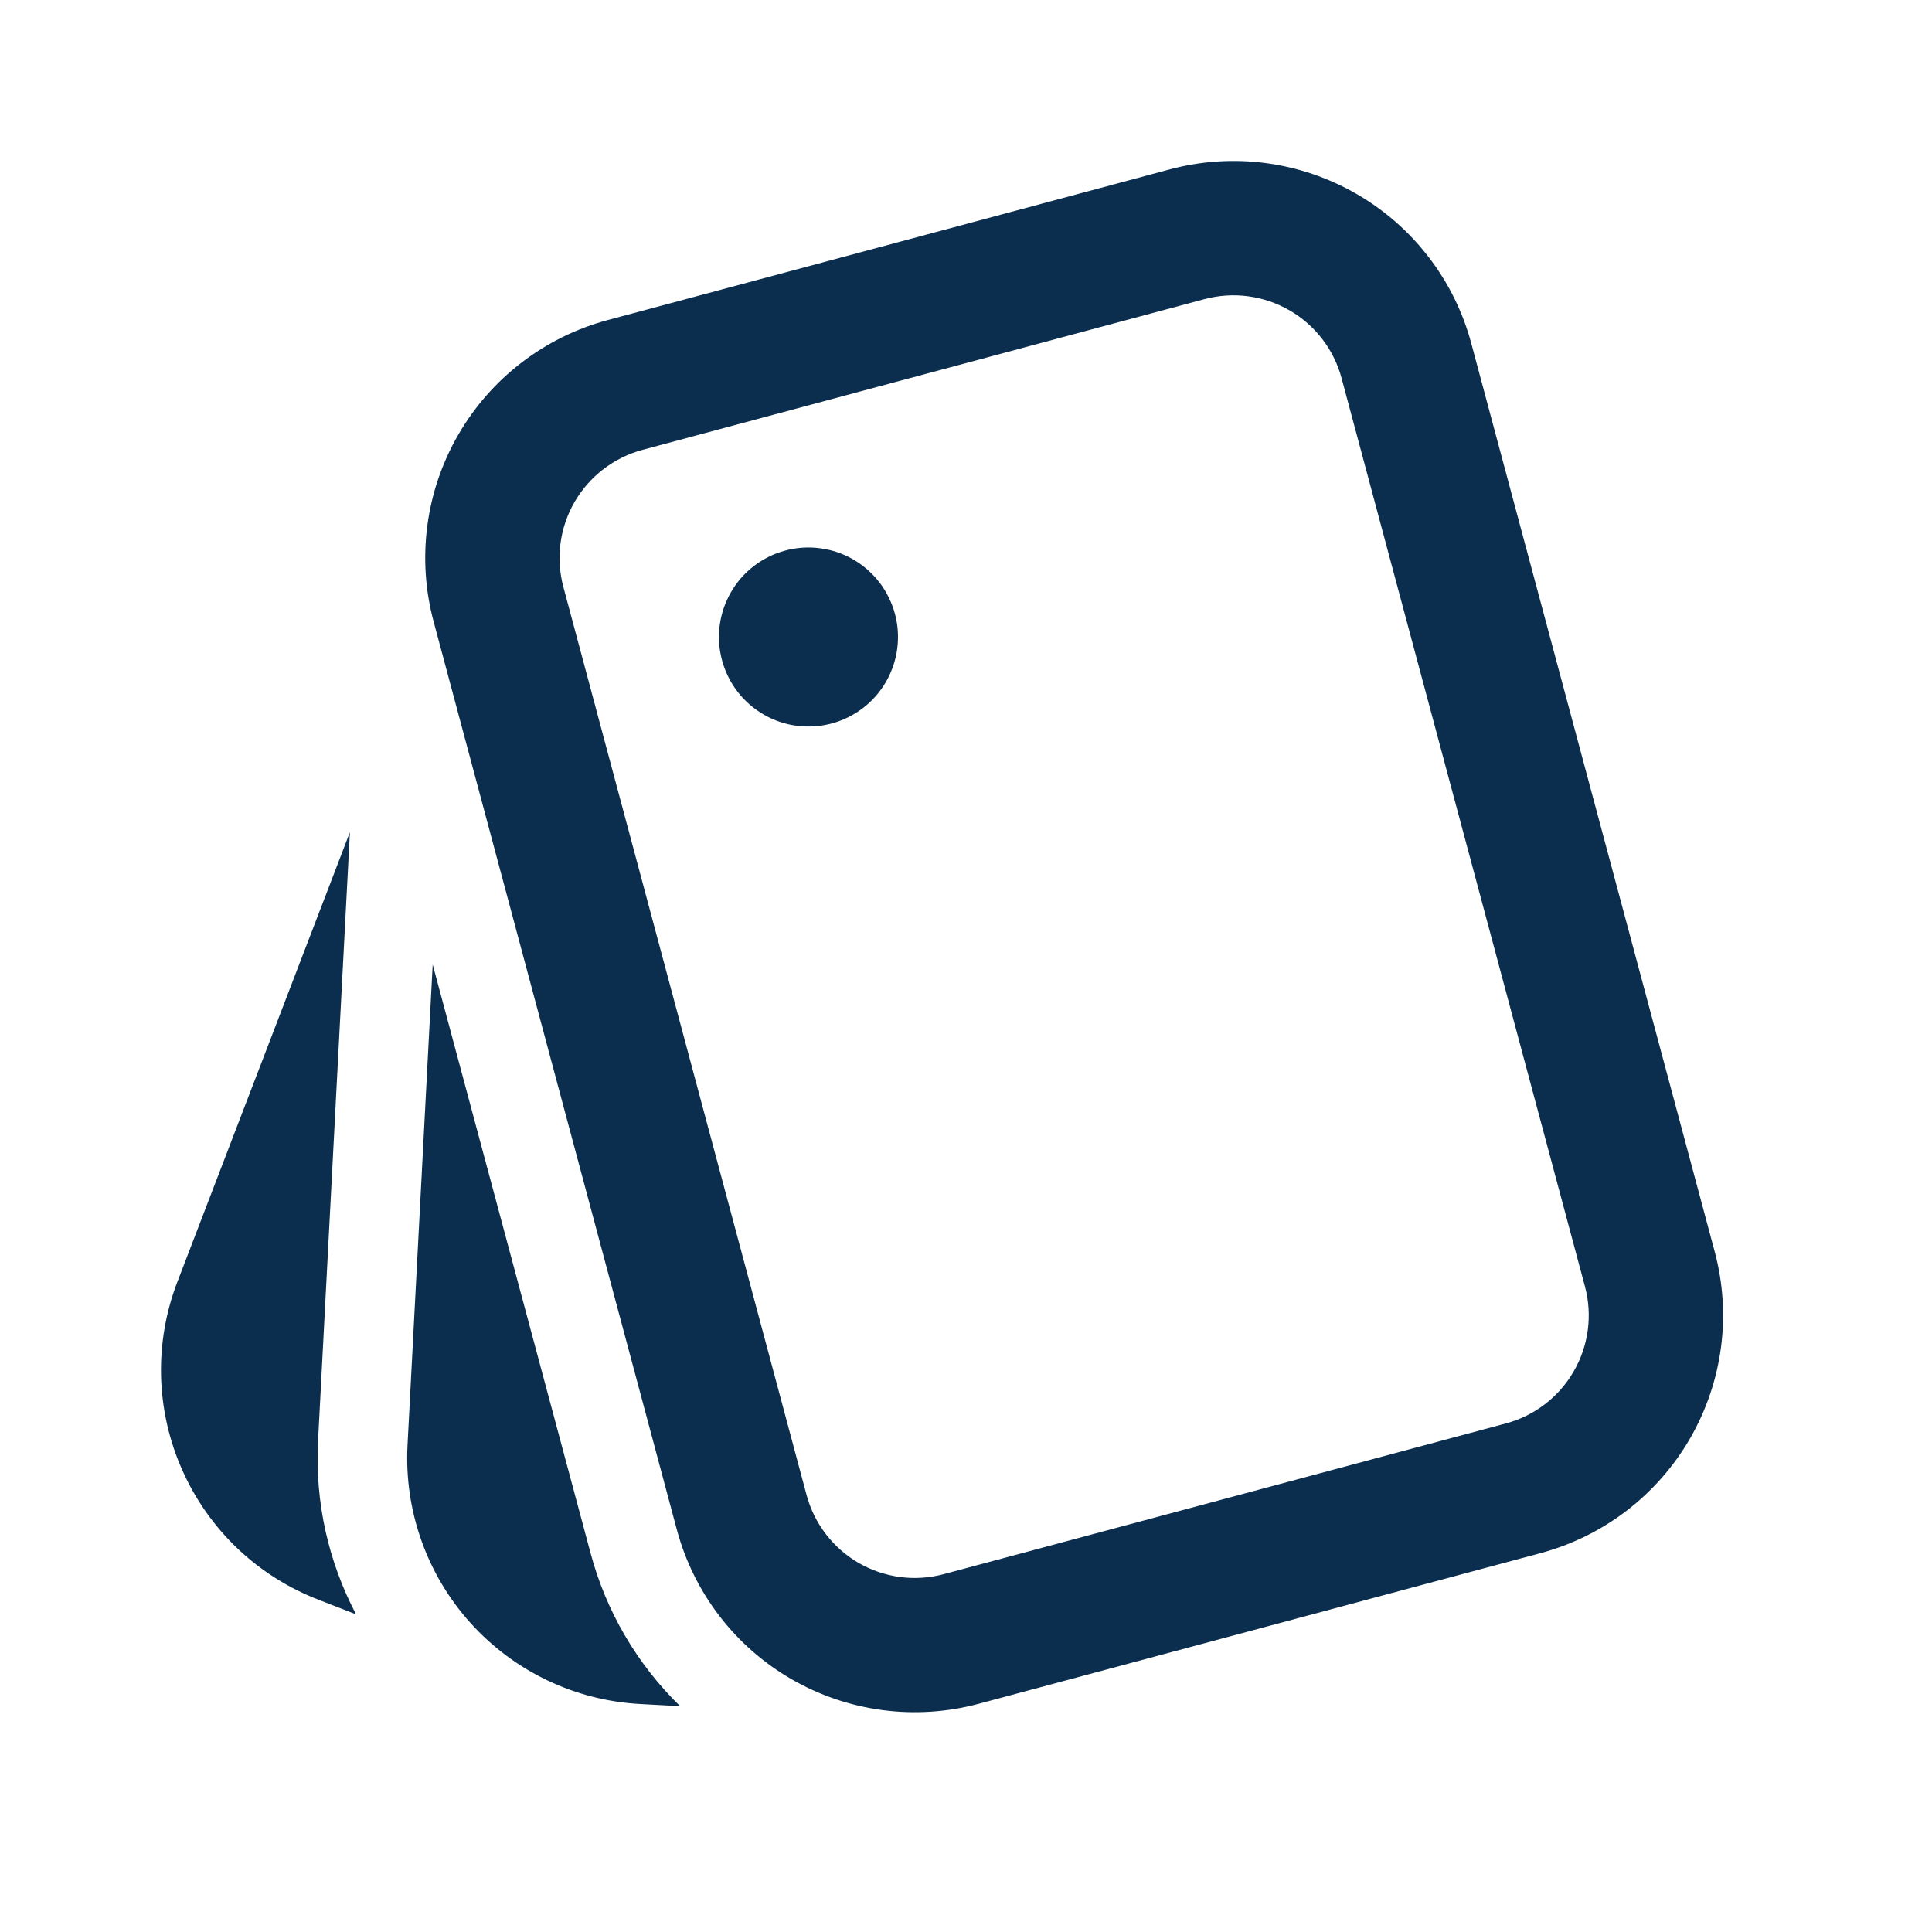 <svg width="27" height="27" viewBox="0 0 27 27" fill="none" xmlns="http://www.w3.org/2000/svg">
<path d="M16.348 2.367C16.785 2.25 17.24 2.22 17.688 2.279C18.136 2.338 18.568 2.485 18.959 2.711C19.351 2.937 19.694 3.238 19.969 3.597C20.244 3.955 20.445 4.364 20.562 4.801L23.963 17.491C24.08 17.927 24.11 18.382 24.051 18.83C23.992 19.278 23.845 19.71 23.619 20.102C23.393 20.493 23.092 20.836 22.734 21.111C22.375 21.386 21.966 21.588 21.53 21.705L13.676 23.811C13.239 23.928 12.784 23.958 12.335 23.899C11.887 23.84 11.455 23.694 11.063 23.468C10.671 23.242 10.328 22.941 10.053 22.582C9.778 22.223 9.576 21.814 9.459 21.377L6.06 8.687C5.943 8.251 5.913 7.795 5.972 7.347C6.031 6.899 6.178 6.467 6.404 6.076C6.63 5.685 6.93 5.342 7.289 5.067C7.647 4.792 8.057 4.59 8.493 4.473L16.348 2.367ZM6.047 13.479L8.252 21.7C8.468 22.515 8.902 23.256 9.505 23.844L8.951 23.814C8.04 23.766 7.185 23.359 6.574 22.68C5.964 22.002 5.648 21.11 5.695 20.198L6.047 13.479ZM16.834 4.18L8.979 6.287C8.578 6.395 8.237 6.657 8.029 7.016C7.822 7.374 7.766 7.801 7.873 8.202L11.272 20.893C11.325 21.091 11.417 21.277 11.542 21.44C11.667 21.603 11.823 21.74 12.001 21.843C12.179 21.945 12.375 22.012 12.579 22.039C12.782 22.066 12.989 22.052 13.188 21.999L21.044 19.893C21.445 19.786 21.786 19.524 21.993 19.165C22.201 18.806 22.257 18.379 22.15 17.979L18.749 5.286C18.642 4.886 18.38 4.544 18.021 4.337C17.662 4.13 17.235 4.073 16.835 4.18H16.834ZM4.89 11.63L4.445 20.133C4.399 21.007 4.596 21.837 4.976 22.561L4.458 22.359C4.036 22.197 3.65 21.954 3.322 21.643C2.995 21.332 2.731 20.959 2.548 20.546C2.364 20.134 2.263 19.689 2.251 19.237C2.239 18.785 2.317 18.335 2.479 17.914L4.89 11.63ZM10.974 7.694C11.133 7.651 11.299 7.64 11.461 7.662C11.624 7.683 11.782 7.736 11.924 7.818C12.066 7.901 12.191 8.01 12.291 8.14C12.391 8.271 12.464 8.42 12.507 8.578C12.55 8.737 12.56 8.903 12.539 9.065C12.518 9.228 12.464 9.385 12.382 9.528C12.3 9.67 12.191 9.795 12.06 9.895C11.93 9.995 11.781 10.068 11.623 10.111C11.464 10.153 11.298 10.164 11.135 10.143C10.972 10.122 10.815 10.068 10.673 9.986C10.385 9.82 10.176 9.547 10.09 9.226C10.004 8.906 10.049 8.564 10.215 8.277C10.38 7.989 10.654 7.78 10.974 7.694Z" fill="#0B2E4E"/>
</svg>